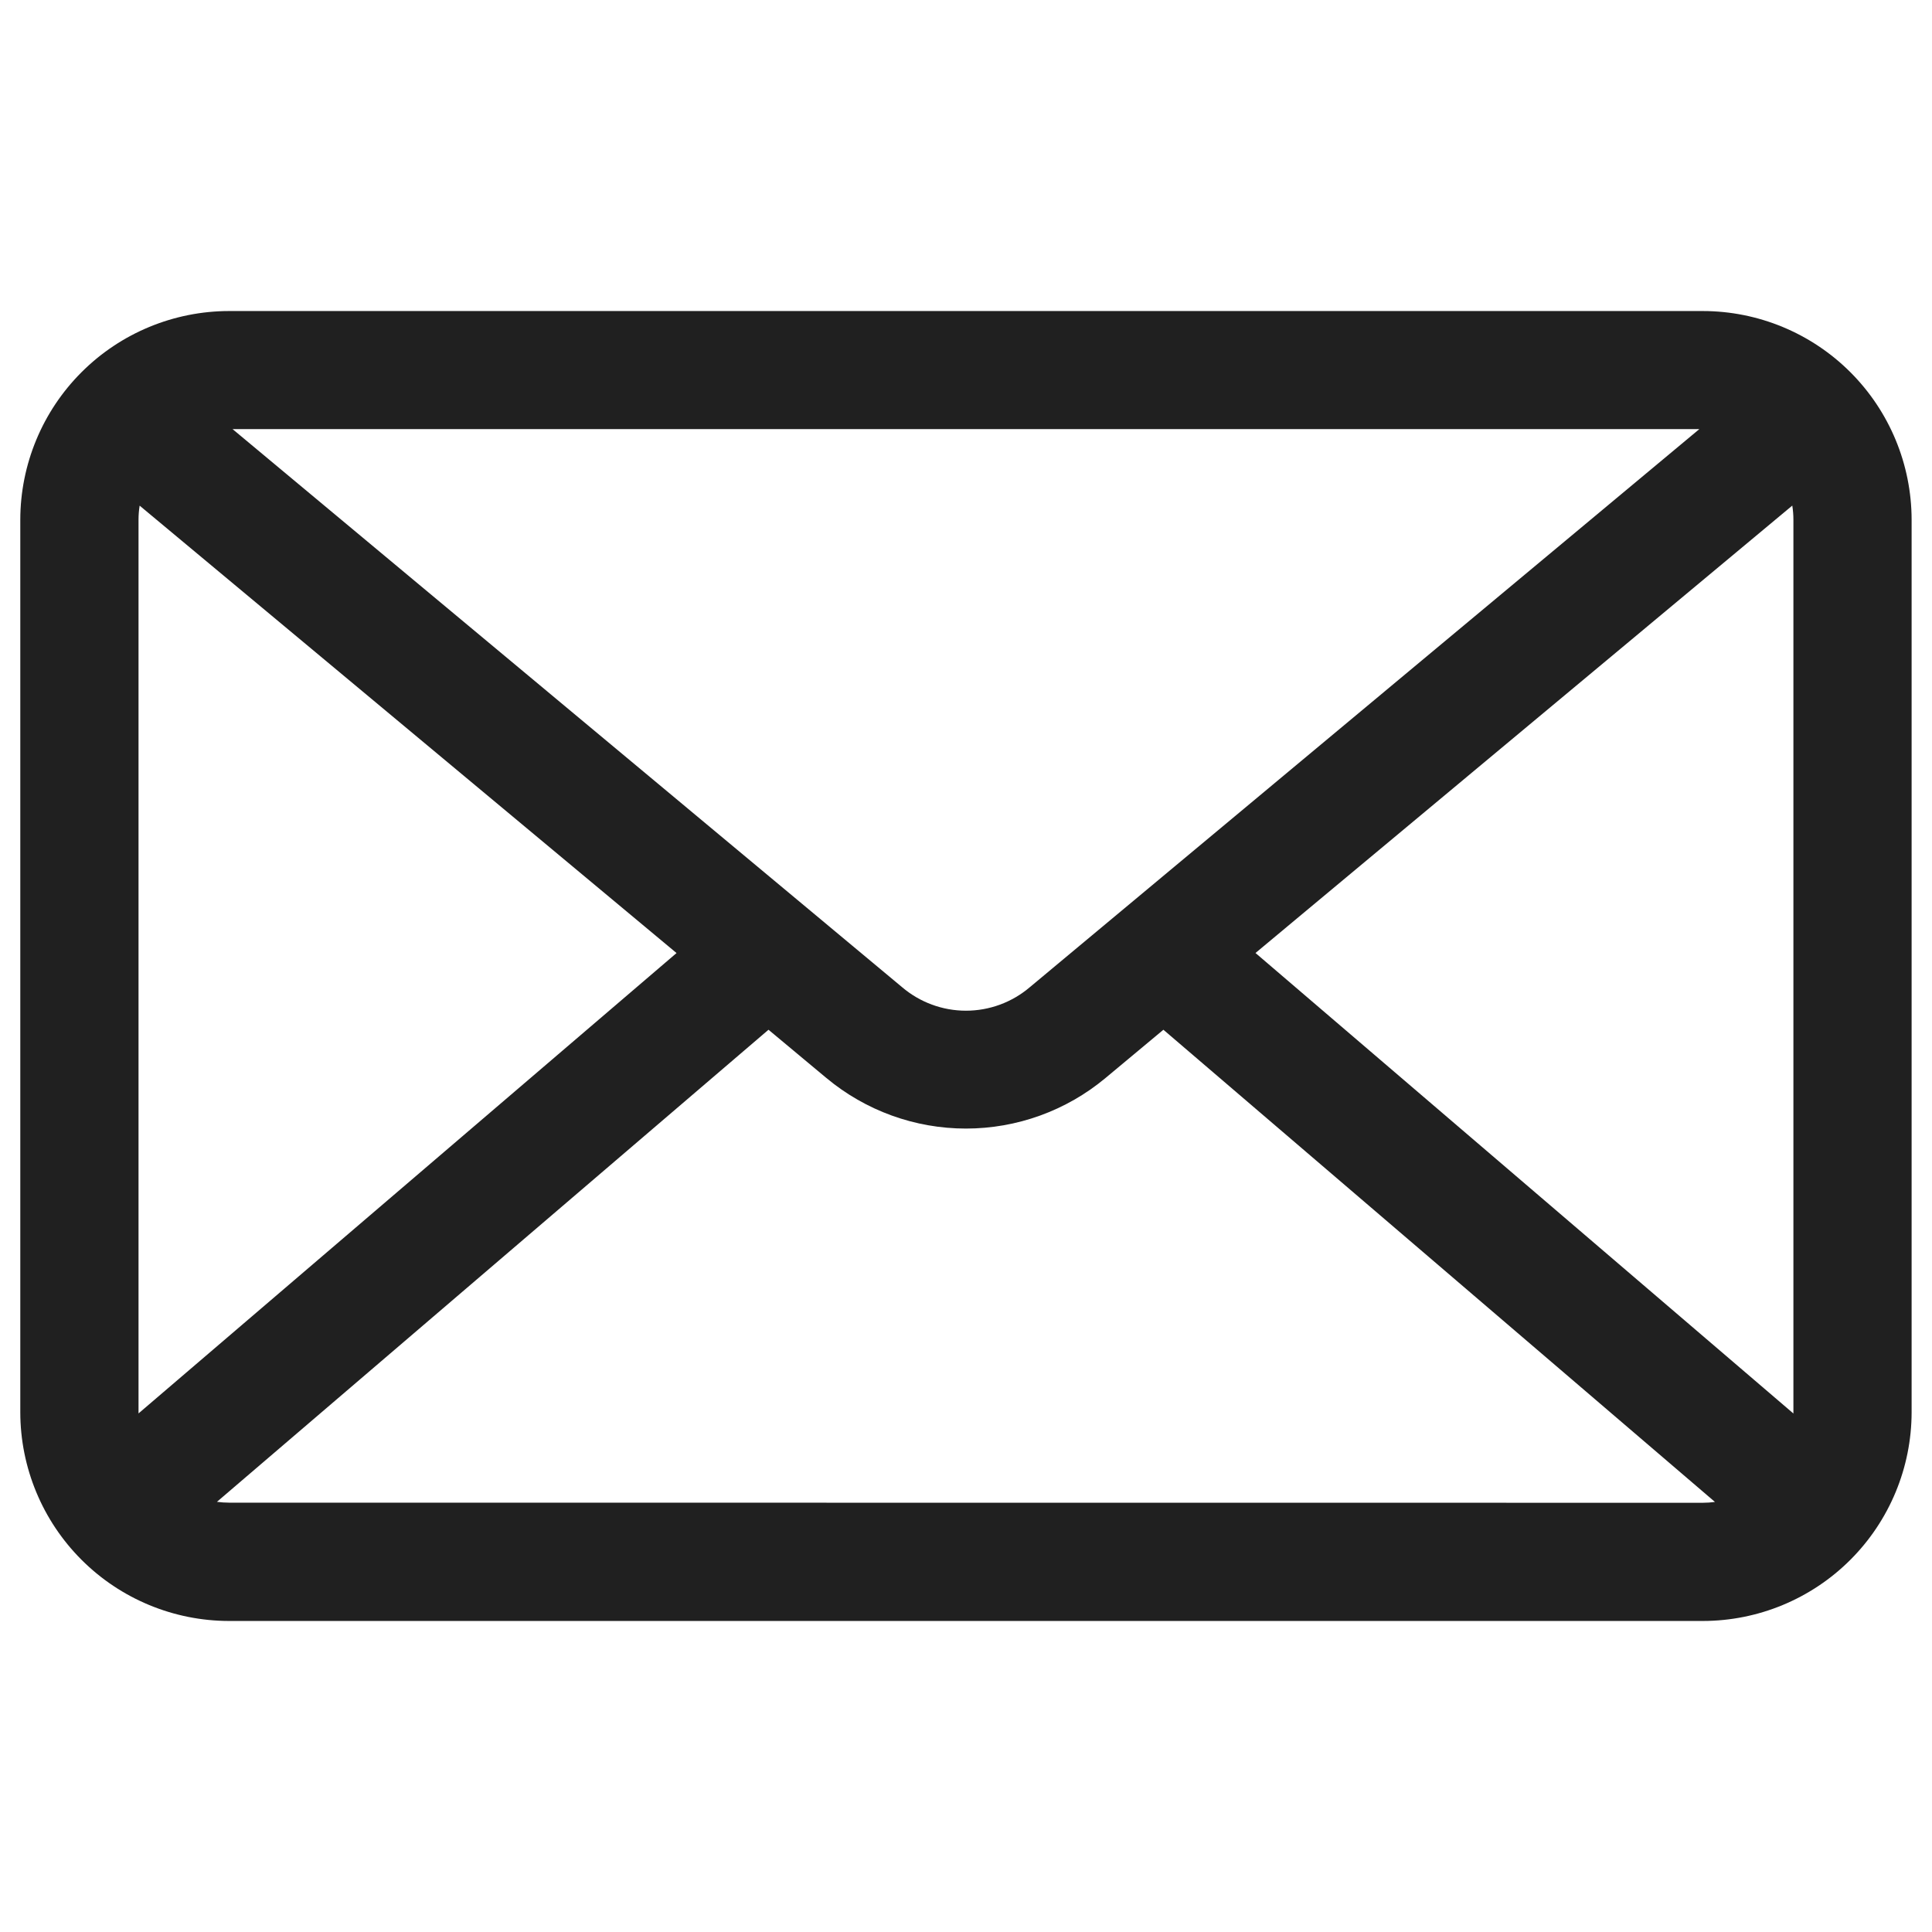 <?xml version="1.0" encoding="UTF-8"?>
<svg width="1200pt" height="1200pt" version="1.1" viewBox="0 0 1200 1200" xmlns="http://www.w3.org/2000/svg">
 <path d="m1057.7 193.19h-915.46c-34.371 0.039-67.32 13.711-91.625 38.016-24.301 24.301-37.973 57.254-38.012 91.621v554.35c0.039 34.367 13.711 67.32 38.012 91.621 24.305 24.305 57.254 37.977 91.625 38.016h915.46c34.371-0.039 67.32-13.711 91.625-38.016 24.301-24.301 37.973-57.254 38.012-91.621v-554.35c-0.039-34.367-13.711-67.32-38.012-91.621-24.305-24.305-57.254-37.977-91.625-38.016zm-277.89 398.73 333.41-277.89c0.461 2.902 0.695 5.832 0.695 8.77v554.39 0.758zm-693.77 285.98v-0.758-554.31c0-2.934 0.234-5.867 0.695-8.766l333.47 277.89zm58.41-611.37h911.03l-415.84 346.63c-11.066 9.426-25.129 14.602-39.664 14.602s-28.598-5.176-39.664-14.602zm-2.211 666.8v-0.004c-2.504-0.004-5.008-0.176-7.492-0.516l342.58-293.22 35.977 29.988c24.324 20.281 54.992 31.391 86.664 31.391s62.34-11.109 86.664-31.391l35.977-29.988 342.58 293.29c-2.484 0.34-4.988 0.512-7.492 0.52z" fill="#202020"/>
</svg>
